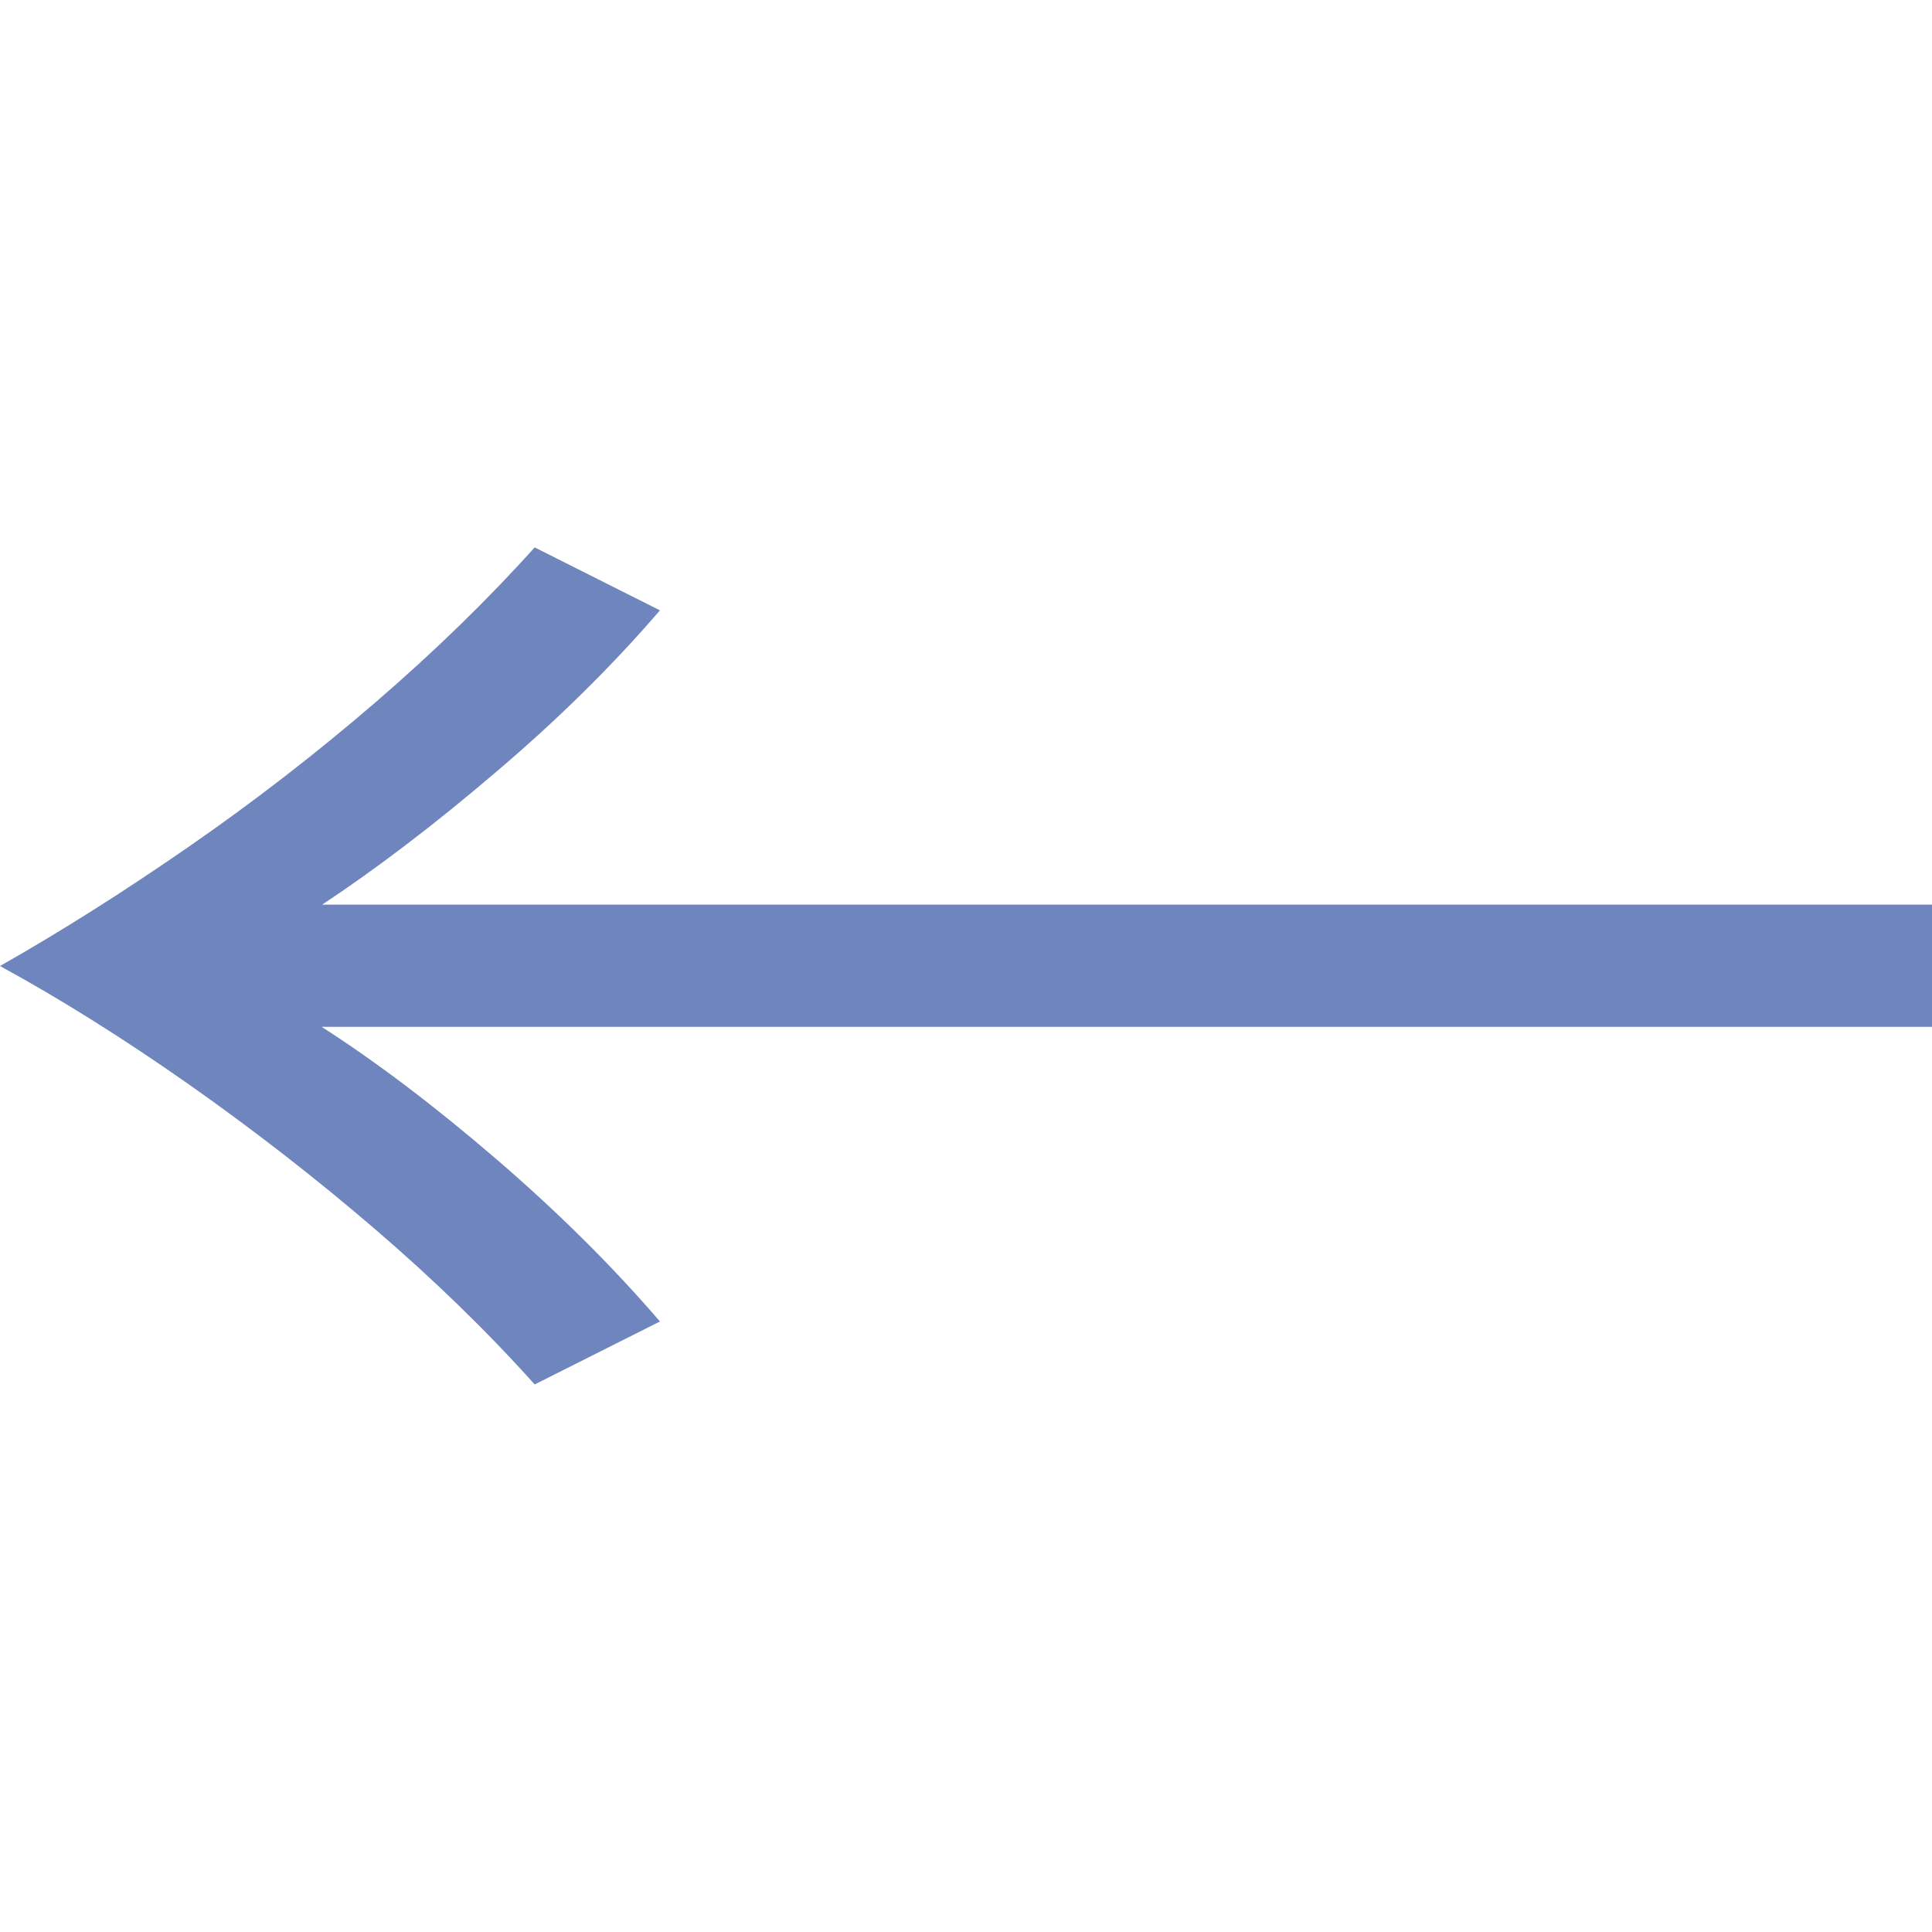 <?xml version="1.0" encoding="UTF-8"?>
<svg id="arrow-left_blue_矢印左_青_" data-name="arrow-left_blue（矢印左・青）" xmlns="http://www.w3.org/2000/svg" viewBox="0 0 120 120">
  <defs>
    <style>
      .cls-1 {
        fill: none;
      }

      .cls-1, .cls-2 {
        stroke-width: 0px;
      }

      .cls-2 {
        fill: #6e86bd;
      }
    </style>
  </defs>
  <rect class="cls-1" width="120" height="120"/>
  <path class="cls-2" d="M19.98,56.21c3.37-2.23,6.99-4.98,10.83-8.26,3.85-3.27,7.24-6.62,10.18-10.04l-7.78-3.91c-2.94,3.27-6.25,6.49-9.92,9.65-3.67,3.16-7.52,6.14-11.55,8.93s-7.93,5.26-11.74,7.42c3.81,2.08,7.72,4.54,11.74,7.36,4.02,2.83,7.87,5.82,11.55,8.98,3.68,3.16,6.99,6.38,9.92,9.65l7.78-3.91c-2.94-3.42-6.33-6.79-10.18-10.1s-7.46-6.04-10.83-8.2h100.02v-7.59H19.98Z"/>
</svg>